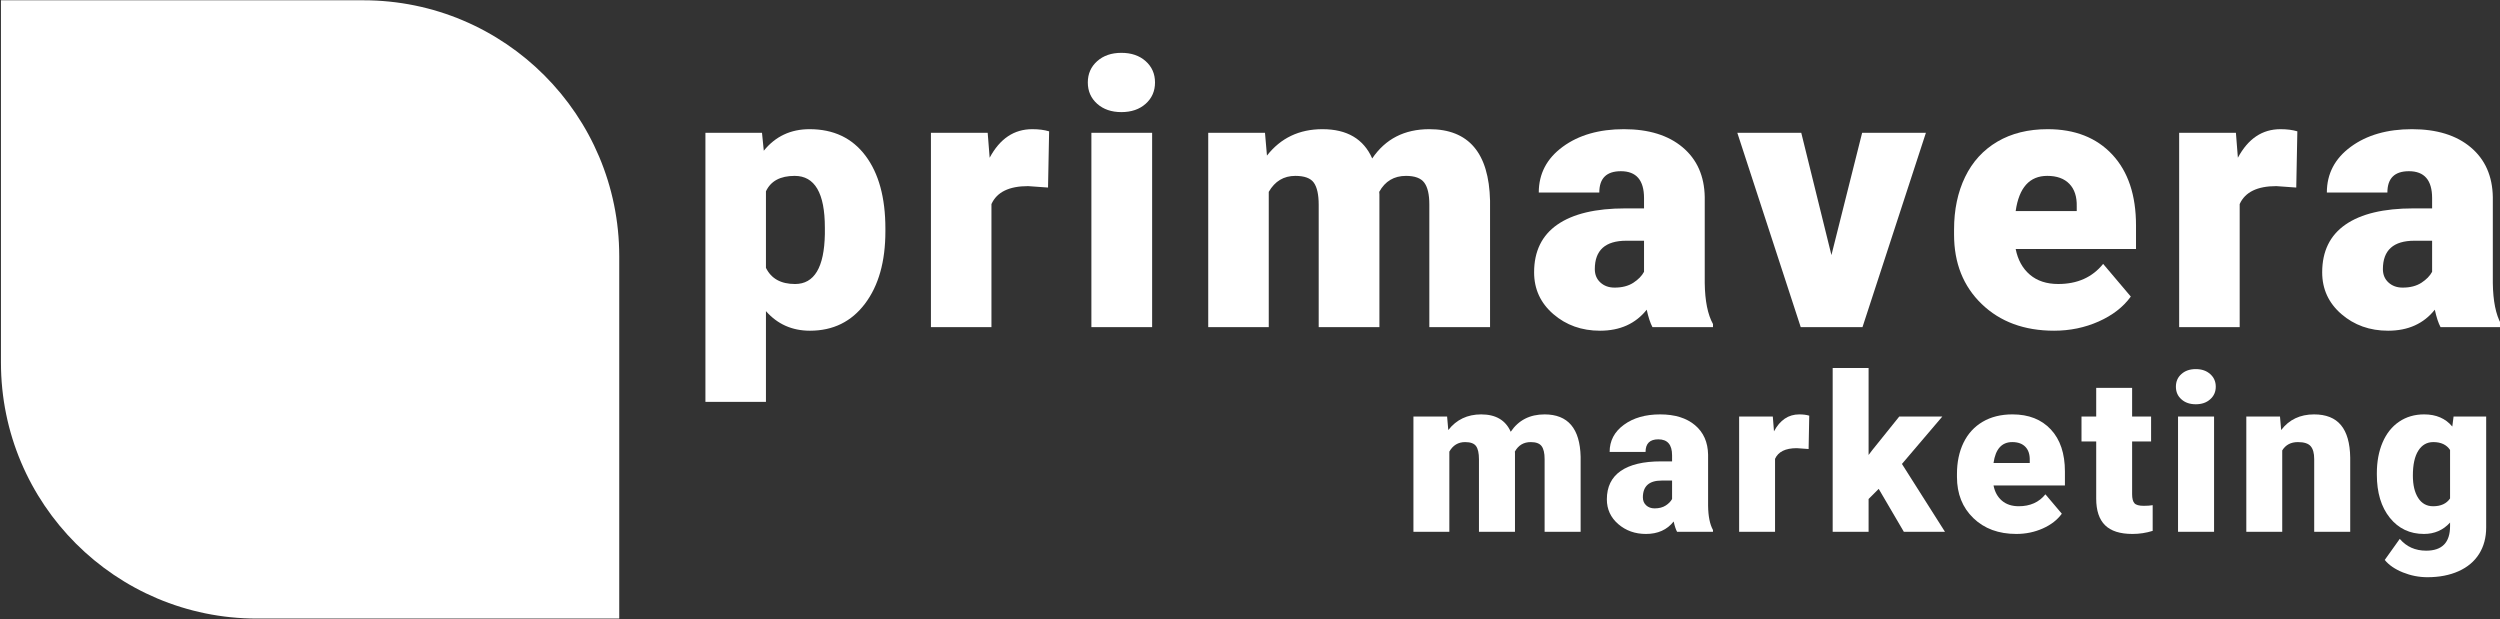 <?xml version="1.0" encoding="UTF-8" standalone="no"?>
<!DOCTYPE svg PUBLIC "-//W3C//DTD SVG 1.1//EN" "http://www.w3.org/Graphics/SVG/1.1/DTD/svg11.dtd">
<svg width="100%" height="100%" viewBox="0 0 1223 303" version="1.1" xmlns="http://www.w3.org/2000/svg" xmlns:xlink="http://www.w3.org/1999/xlink" xml:space="preserve" xmlns:serif="http://www.serif.com/" style="fill-rule:evenodd;clip-rule:evenodd;stroke-linejoin:round;stroke-miterlimit:2;">
    <rect x="0" y="0" width="1223" height="303" fill="#333333" stroke="none"/>
    <g transform="matrix(1,0,0,1,-5696.84,-1667.49)">
        <g transform="matrix(4.167,0,0,4.167,0,0)">
            <g transform="matrix(1,0,0,1,1439.83,400.199)">
                <path d="M0,72.585L-42.535,72.585C-59.132,72.585 -72.586,59.131 -72.586,42.535L-72.586,0L-30.051,0C-13.454,0 0,13.454 0,30.05L0,72.585Z" style="fill:white;fill-rule:nonzero;"/>
            </g>
        </g>
        <g transform="matrix(4.167,0,0,4.167,0,0)">
            <g transform="matrix(1,0,0,1,1463.97,435.785)">
                <path d="M0,-8.898C0,-12.947 -1.181,-14.971 -3.543,-14.971C-5.229,-14.971 -6.354,-14.367 -6.917,-13.158L-6.917,-4.175C-6.298,-2.91 -5.159,-2.277 -3.501,-2.277C-1.237,-2.277 -0.07,-4.231 0,-8.139L0,-8.898ZM7.106,-8.456C7.106,-4.913 6.308,-2.084 4.713,0.032C3.117,2.148 0.963,3.206 -1.75,3.206C-3.846,3.206 -5.567,2.439 -6.917,0.907L-6.917,11.556L-14.022,11.556L-14.022,-20.032L-7.381,-20.032L-7.17,-17.923C-5.807,-19.611 -4.014,-20.454 -1.793,-20.454C1.019,-20.454 3.205,-19.418 4.766,-17.343C6.326,-15.27 7.106,-12.419 7.106,-8.793L7.106,-8.456Z" style="fill:white;fill-rule:nonzero;"/>
            </g>
        </g>
        <g transform="matrix(4.167,0,0,4.167,0,0)">
            <g transform="matrix(1,0,0,1,1490.17,431.716)">
                <path d="M0,-9.532L-2.341,-9.7C-4.576,-9.7 -6.01,-8.997 -6.643,-7.592L-6.643,6.853L-13.748,6.853L-13.748,-15.963L-7.085,-15.963L-6.854,-13.032C-5.658,-15.267 -3.992,-16.385 -1.855,-16.385C-1.097,-16.385 -0.436,-16.301 0.127,-16.132L0,-9.532Z" style="fill:white;fill-rule:nonzero;"/>
            </g>
        </g>
        <g transform="matrix(4.167,0,0,4.167,0,0)">
            <g transform="matrix(1,0,0,1,0,-235.063)">
                <path d="M1502.39,673.631L1495.26,673.631L1495.26,650.816L1502.39,650.816L1502.39,673.631ZM1494.84,644.912C1494.84,643.893 1495.21,643.058 1495.94,642.408C1496.67,641.757 1497.62,641.432 1498.78,641.432C1499.95,641.432 1500.9,641.757 1501.63,642.408C1502.36,643.058 1502.73,643.893 1502.73,644.912C1502.73,645.929 1502.36,646.764 1501.63,647.415C1500.9,648.065 1499.95,648.39 1498.78,648.39C1497.62,648.39 1496.67,648.065 1495.94,647.415C1495.21,646.764 1494.84,645.929 1494.84,644.912" style="fill:white;fill-rule:nonzero;"/>
            </g>
        </g>
        <g transform="matrix(4.167,0,0,4.167,0,0)">
            <g transform="matrix(1,0,0,1,1515.64,438.146)">
                <path d="M0,-22.393L0.231,-19.715C1.849,-21.782 4.021,-22.815 6.748,-22.815C9.629,-22.815 11.576,-21.669 12.589,-19.378C14.135,-21.669 16.37,-22.815 19.294,-22.815C23.919,-22.815 26.295,-20.018 26.422,-14.422L26.422,0.422L19.294,0.422L19.294,-13.98C19.294,-15.147 19.098,-15.997 18.704,-16.532C18.311,-17.066 17.593,-17.332 16.553,-17.332C15.147,-17.332 14.1,-16.706 13.411,-15.456L13.433,-15.161L13.433,0.422L6.305,0.422L6.305,-13.938C6.305,-15.132 6.115,-15.997 5.735,-16.532C5.355,-17.066 4.632,-17.332 3.563,-17.332C2.2,-17.332 1.159,-16.706 0.442,-15.456L0.442,0.422L-6.663,0.422L-6.663,-22.393L0,-22.393Z" style="fill:white;fill-rule:nonzero;"/>
            </g>
        </g>
        <g transform="matrix(4.167,0,0,4.167,0,0)">
            <g transform="matrix(1,0,0,1,1556.68,420.392)">
                <path d="M0,13.538C0.886,13.538 1.62,13.348 2.204,12.969C2.787,12.589 3.205,12.16 3.459,11.682L3.459,8.034L1.392,8.034C-1.082,8.034 -2.319,9.144 -2.319,11.366C-2.319,12.013 -2.102,12.536 -1.666,12.936C-1.23,13.337 -0.675,13.538 0,13.538M4.449,18.177C4.196,17.713 3.972,17.031 3.774,16.131C2.468,17.776 0.64,18.599 -1.708,18.599C-3.858,18.599 -5.687,17.948 -7.19,16.648C-8.694,15.348 -9.446,13.714 -9.446,11.745C-9.446,9.271 -8.533,7.401 -6.705,6.136C-4.878,4.871 -2.221,4.238 1.266,4.238L3.459,4.238L3.459,3.03C3.459,0.926 2.552,-0.127 0.738,-0.127C-0.948,-0.127 -1.792,0.707 -1.792,2.374L-8.898,2.374C-8.898,0.17 -7.96,-1.621 -6.083,-2.997C-4.206,-4.373 -1.813,-5.061 1.097,-5.061C4.007,-5.061 6.306,-4.351 7.992,-2.931C9.679,-1.511 10.544,0.435 10.586,2.91L10.586,13.011C10.614,15.105 10.938,16.708 11.556,17.818L11.556,18.177L4.449,18.177Z" style="fill:white;fill-rule:nonzero;"/>
            </g>
        </g>
        <g transform="matrix(4.167,0,0,4.167,0,0)">
            <g transform="matrix(1,0,0,1,1582.14,424.209)">
                <path d="M0,5.903L3.605,-8.456L11.092,-8.456L3.647,14.359L-3.606,14.359L-11.05,-8.456L-3.543,-8.456L0,5.903Z" style="fill:white;fill-rule:nonzero;"/>
            </g>
        </g>
        <g transform="matrix(4.167,0,0,4.167,0,0)">
            <g transform="matrix(1,0,0,1,1607.48,433.508)">
                <path d="M0,-12.695C-2.081,-12.695 -3.318,-11.317 -3.711,-8.562L3.458,-8.562L3.458,-9.11C3.486,-10.249 3.198,-11.132 2.594,-11.757C1.989,-12.383 1.124,-12.695 0,-12.695M0.801,5.482C-2.699,5.482 -5.532,4.438 -7.697,2.35C-9.862,0.263 -10.944,-2.454 -10.944,-5.799L-10.944,-6.39C-10.944,-8.723 -10.512,-10.783 -9.647,-12.569C-8.783,-14.354 -7.521,-15.735 -5.862,-16.713C-4.204,-17.689 -2.235,-18.177 0.042,-18.177C3.247,-18.177 5.777,-17.183 7.633,-15.194C9.489,-13.205 10.417,-10.431 10.417,-6.876L10.417,-4.113L-3.711,-4.113C-3.458,-2.834 -2.903,-1.828 -2.046,-1.097C-1.188,-0.366 -0.077,-0.001 1.286,-0.001C3.535,-0.001 5.293,-0.788 6.558,-2.363L9.806,1.475C8.92,2.699 7.665,3.672 6.041,4.396C4.418,5.119 2.671,5.482 0.801,5.482" style="fill:white;fill-rule:nonzero;"/>
            </g>
        </g>
        <g transform="matrix(4.167,0,0,4.167,0,0)">
            <g transform="matrix(1,0,0,1,1636.71,431.716)">
                <path d="M0,-9.532L-2.341,-9.7C-4.576,-9.7 -6.01,-8.997 -6.643,-7.592L-6.643,6.853L-13.748,6.853L-13.748,-15.963L-7.085,-15.963L-6.854,-13.032C-5.658,-15.267 -3.992,-16.385 -1.855,-16.385C-1.097,-16.385 -0.436,-16.301 0.127,-16.132L0,-9.532Z" style="fill:white;fill-rule:nonzero;"/>
            </g>
        </g>
        <g transform="matrix(4.167,0,0,4.167,0,0)">
            <g transform="matrix(1,0,0,1,1649.2,420.392)">
                <path d="M0,13.538C0.886,13.538 1.62,13.348 2.204,12.969C2.787,12.589 3.205,12.16 3.459,11.682L3.459,8.034L1.392,8.034C-1.082,8.034 -2.319,9.144 -2.319,11.366C-2.319,12.013 -2.102,12.536 -1.666,12.936C-1.23,13.337 -0.675,13.538 0,13.538M4.449,18.177C4.196,17.713 3.972,17.031 3.774,16.131C2.468,17.776 0.64,18.599 -1.708,18.599C-3.858,18.599 -5.687,17.948 -7.19,16.648C-8.694,15.348 -9.446,13.714 -9.446,11.745C-9.446,9.271 -8.533,7.401 -6.705,6.136C-4.878,4.871 -2.221,4.238 1.266,4.238L3.459,4.238L3.459,3.03C3.459,0.926 2.552,-0.127 0.738,-0.127C-0.948,-0.127 -1.792,0.707 -1.792,2.374L-8.898,2.374C-8.898,0.17 -7.96,-1.621 -6.083,-2.997C-4.206,-4.373 -1.813,-5.061 1.097,-5.061C4.007,-5.061 6.306,-4.351 7.992,-2.931C9.679,-1.511 10.544,0.435 10.586,2.91L10.586,13.011C10.614,15.105 10.938,16.708 11.556,17.818L11.556,18.177L4.449,18.177Z" style="fill:white;fill-rule:nonzero;"/>
            </g>
        </g>
        <g transform="matrix(4.167,0,0,4.167,0,0)">
            <g transform="matrix(1,0,0,1,1537.02,462.351)">
                <path d="M0,-13.286L0.138,-11.697C1.097,-12.924 2.385,-13.536 4.003,-13.536C5.713,-13.536 6.868,-12.856 7.469,-11.497C8.386,-12.856 9.712,-13.536 11.447,-13.536C14.19,-13.536 15.601,-11.877 15.676,-8.557L15.676,0.25L11.447,0.25L11.447,-8.295C11.447,-8.986 11.33,-9.491 11.097,-9.808C10.863,-10.125 10.438,-10.284 9.82,-10.284C8.986,-10.284 8.365,-9.912 7.956,-9.17L7.969,-8.995L7.969,0.25L3.74,0.25L3.74,-8.269C3.74,-8.978 3.628,-9.491 3.402,-9.808C3.178,-10.125 2.748,-10.284 2.114,-10.284C1.305,-10.284 0.687,-9.912 0.263,-9.17L0.263,0.25L-3.953,0.25L-3.953,-13.286L0,-13.286Z" style="fill:white;fill-rule:nonzero;"/>
            </g>
        </g>
        <g transform="matrix(4.167,0,0,4.167,0,0)">
            <g transform="matrix(1,0,0,1,1561.38,451.817)">
                <path d="M0,8.032C0.525,8.032 0.961,7.919 1.307,7.694C1.653,7.469 1.901,7.215 2.052,6.93L2.052,4.766L0.825,4.766C-0.643,4.766 -1.377,5.426 -1.377,6.743C-1.377,7.127 -1.247,7.437 -0.988,7.676C-0.73,7.913 -0.4,8.032 0,8.032M2.64,10.784C2.489,10.509 2.355,10.104 2.239,9.57C1.464,10.547 0.379,11.034 -1.014,11.034C-2.29,11.034 -3.374,10.648 -4.267,9.877C-5.159,9.105 -5.605,8.136 -5.605,6.969C-5.605,5.501 -5.062,4.391 -3.979,3.64C-2.895,2.889 -1.318,2.514 0.75,2.514L2.052,2.514L2.052,1.798C2.052,0.55 1.514,-0.075 0.437,-0.075C-0.563,-0.075 -1.063,0.42 -1.063,1.408L-5.279,1.408C-5.279,0.1 -4.723,-0.961 -3.609,-1.778C-2.496,-2.594 -1.076,-3.002 0.65,-3.002C2.377,-3.002 3.74,-2.581 4.741,-1.739C5.742,-0.897 6.255,0.259 6.28,1.726L6.28,7.719C6.297,8.962 6.488,9.913 6.855,10.571L6.855,10.784L2.64,10.784Z" style="fill:white;fill-rule:nonzero;"/>
            </g>
        </g>
        <g transform="matrix(4.167,0,0,4.167,0,0)">
            <g transform="matrix(1,0,0,1,1579.46,458.536)">
                <path d="M0,-5.656L-1.389,-5.756C-2.715,-5.756 -3.565,-5.339 -3.94,-4.505L-3.94,4.065L-8.156,4.065L-8.156,-9.471L-4.203,-9.471L-4.065,-7.732C-3.356,-9.058 -2.368,-9.721 -1.101,-9.721C-0.65,-9.721 -0.259,-9.672 0.075,-9.572L0,-5.656Z" style="fill:white;fill-rule:nonzero;"/>
            </g>
        </g>
        <g transform="matrix(4.167,0,0,4.167,0,0)">
            <g transform="matrix(1,0,0,1,1587.69,448.414)">
                <path d="M0,9.145L-1.188,10.333L-1.188,14.187L-5.404,14.187L-5.404,-5.042L-1.188,-5.042L-1.188,5.167L-0.764,4.604L2.414,0.651L7.469,0.651L2.728,6.218L7.781,14.187L2.952,14.187L0,9.145Z" style="fill:white;fill-rule:nonzero;"/>
            </g>
        </g>
        <g transform="matrix(4.167,0,0,4.167,0,0)">
            <g transform="matrix(1,0,0,1,1603.37,459.598)">
                <path d="M0,-7.532C-1.234,-7.532 -1.968,-6.714 -2.201,-5.08L2.052,-5.08L2.052,-5.405C2.068,-6.081 1.897,-6.603 1.539,-6.975C1.181,-7.345 0.667,-7.532 0,-7.532M0.476,3.252C-1.602,3.252 -3.282,2.633 -4.566,1.395C-5.851,0.156 -6.493,-1.456 -6.493,-3.44L-6.493,-3.791C-6.493,-5.176 -6.236,-6.397 -5.724,-7.457C-5.21,-8.515 -4.462,-9.335 -3.478,-9.915C-2.494,-10.495 -1.326,-10.784 0.025,-10.784C1.927,-10.784 3.428,-10.194 4.529,-9.014C5.63,-7.834 6.181,-6.188 6.181,-4.079L6.181,-2.44L-2.201,-2.44C-2.052,-1.68 -1.722,-1.085 -1.213,-0.651C-0.705,-0.218 -0.046,-0.001 0.764,-0.001C2.098,-0.001 3.141,-0.468 3.891,-1.401L5.817,0.875C5.292,1.601 4.548,2.179 3.584,2.608C2.621,3.037 1.585,3.252 0.476,3.252" style="fill:white;fill-rule:nonzero;"/>
            </g>
        </g>
        <g transform="matrix(4.167,0,0,4.167,0,0)">
            <g transform="matrix(1,0,0,1,1617.44,462.85)">
                <path d="M0,-17.151L0,-13.786L2.227,-13.786L2.227,-10.858L0,-10.858L0,-4.666C0,-4.157 0.092,-3.802 0.275,-3.602C0.458,-3.402 0.821,-3.302 1.363,-3.302C1.78,-3.302 2.131,-3.327 2.414,-3.378L2.414,-0.362C1.655,-0.121 0.863,0 0.037,0C-1.414,0 -2.485,-0.341 -3.178,-1.025C-3.87,-1.709 -4.216,-2.748 -4.216,-4.14L-4.216,-10.858L-5.942,-10.858L-5.942,-13.786L-4.216,-13.786L-4.216,-17.151L0,-17.151Z" style="fill:white;fill-rule:nonzero;"/>
            </g>
        </g>
        <g transform="matrix(4.167,0,0,4.167,0,0)">
            <g transform="matrix(1,0,0,1,0,-173.902)">
                <path d="M1627.06,636.503L1622.83,636.503L1622.83,622.967L1627.06,622.967L1627.06,636.503ZM1622.58,619.464C1622.58,618.859 1622.79,618.364 1623.23,617.978C1623.66,617.592 1624.22,617.399 1624.91,617.399C1625.61,617.399 1626.17,617.592 1626.6,617.978C1627.04,618.364 1627.26,618.859 1627.26,619.464C1627.26,620.068 1627.04,620.563 1626.6,620.949C1626.17,621.335 1625.61,621.528 1624.91,621.528C1624.22,621.528 1623.66,621.335 1623.23,620.949C1622.79,620.563 1622.58,620.068 1622.58,619.464" style="fill:white;fill-rule:nonzero;"/>
            </g>
        </g>
        <g transform="matrix(4.167,0,0,4.167,0,0)">
            <g transform="matrix(1,0,0,1,1634.8,462.351)">
                <path d="M0,-13.286L0.137,-11.697C1.071,-12.924 2.359,-13.536 4.003,-13.536C5.412,-13.536 6.465,-13.115 7.162,-12.272C7.858,-11.431 8.219,-10.163 8.244,-8.47L8.244,0.25L4.016,0.25L4.016,-8.295C4.016,-8.978 3.878,-9.481 3.603,-9.802C3.327,-10.123 2.827,-10.284 2.102,-10.284C1.275,-10.284 0.662,-9.959 0.263,-9.307L0.263,0.25L-3.954,0.25L-3.954,-13.286L0,-13.286Z" style="fill:white;fill-rule:nonzero;"/>
            </g>
        </g>
        <g transform="matrix(4.167,0,0,4.167,0,0)">
            <g transform="matrix(1,0,0,1,1650.4,460.749)">
                <path d="M0,-4.754C0,-3.645 0.208,-2.767 0.625,-2.12C1.042,-1.474 1.626,-1.151 2.377,-1.151C3.285,-1.151 3.948,-1.455 4.366,-2.065L4.366,-7.757C3.957,-8.374 3.303,-8.683 2.401,-8.683C1.651,-8.683 1.063,-8.347 0.638,-7.675C0.212,-7.004 0,-6.03 0,-4.754M-4.229,-5.017C-4.229,-6.385 -4.004,-7.594 -3.554,-8.645C-3.103,-9.695 -2.457,-10.507 -1.614,-11.078C-0.771,-11.65 0.208,-11.935 1.326,-11.935C2.735,-11.935 3.836,-11.46 4.629,-10.509L4.778,-11.685L8.606,-11.685L8.606,1.339C8.606,2.531 8.329,3.567 7.774,4.447C7.22,5.327 6.417,6.003 5.366,6.475C4.315,6.945 3.098,7.181 1.714,7.181C0.721,7.181 -0.24,6.993 -1.17,6.618C-2.101,6.243 -2.812,5.755 -3.303,5.154L-1.539,2.678C-0.755,3.602 0.279,4.065 1.563,4.065C3.432,4.065 4.366,3.106 4.366,1.188L4.366,0.763C3.557,1.655 2.535,2.101 1.301,2.101C-0.351,2.101 -1.686,1.47 -2.703,0.206C-3.721,-1.057 -4.229,-2.748 -4.229,-4.866L-4.229,-5.017Z" style="fill:white;fill-rule:nonzero;"/>
            </g>
        </g>
    </g>
</svg>
